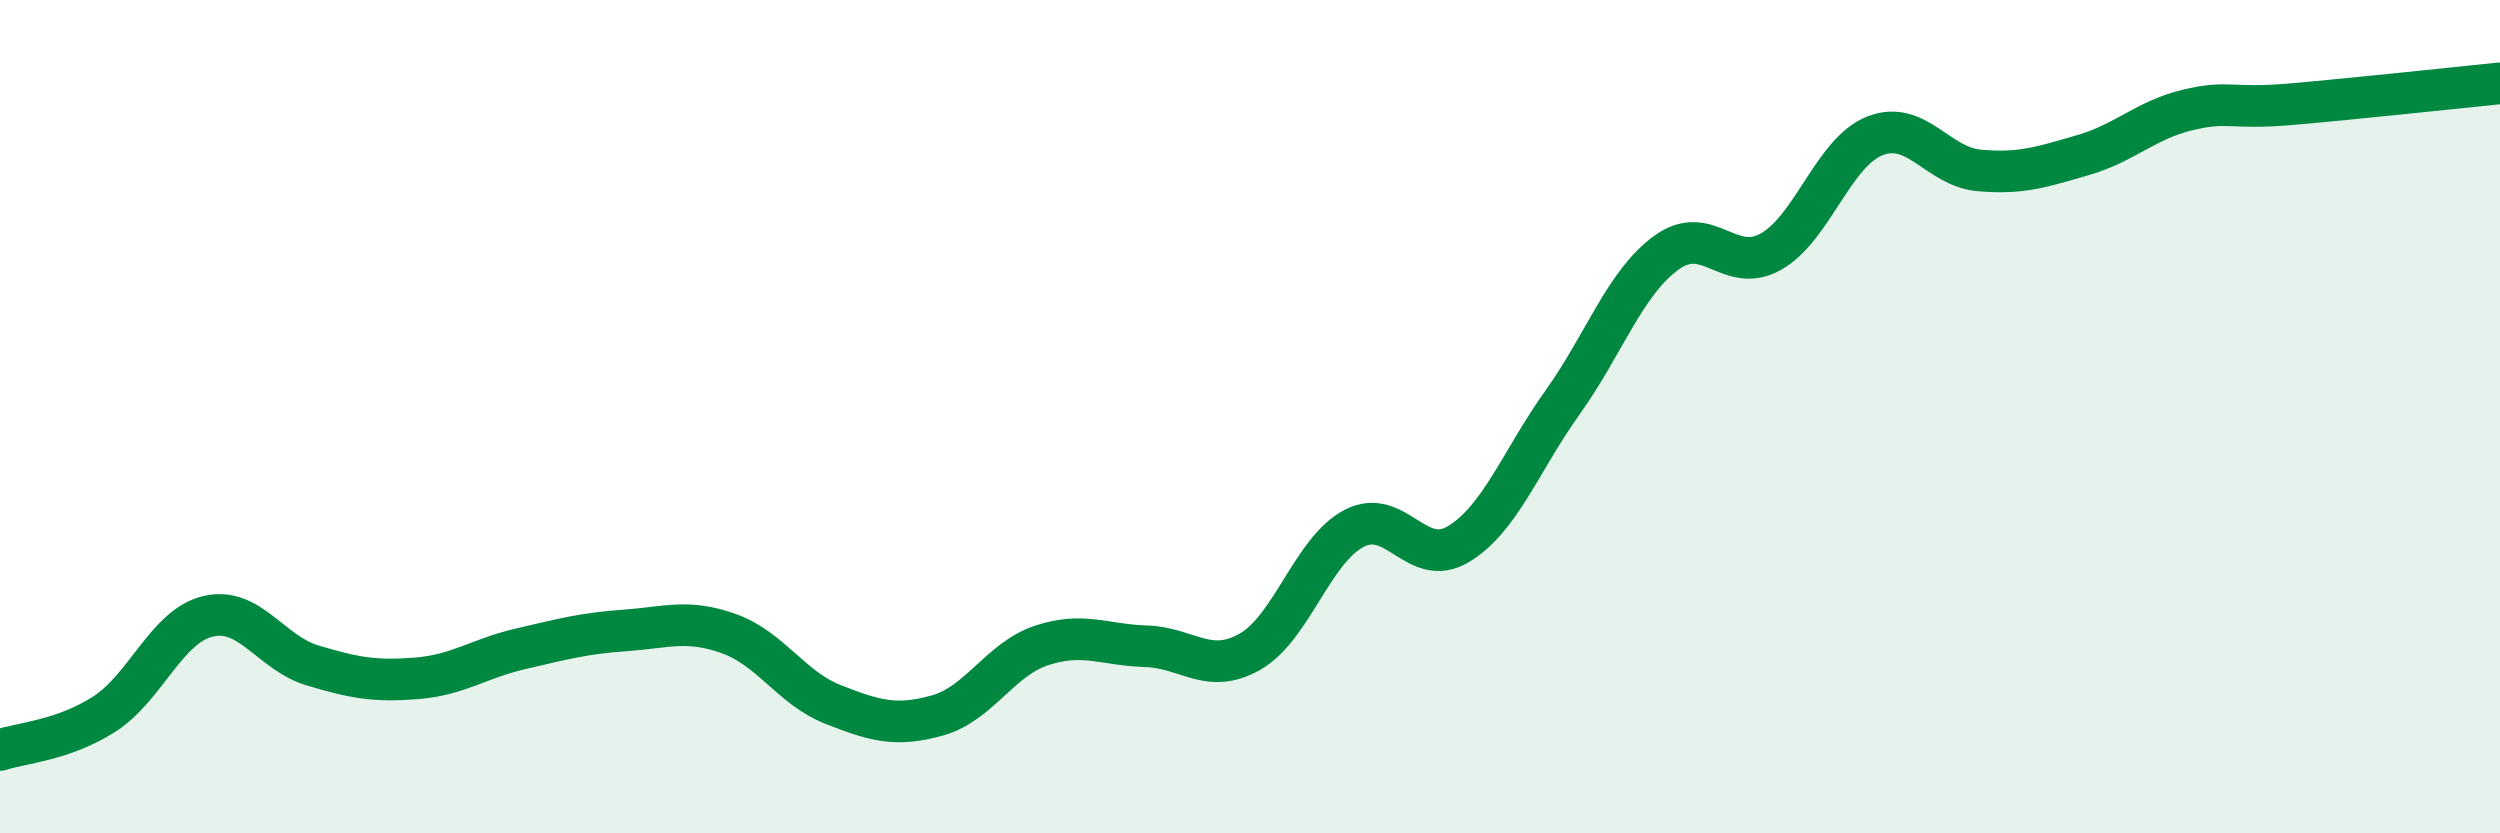 
    <svg width="60" height="20" viewBox="0 0 60 20" xmlns="http://www.w3.org/2000/svg">
      <path
        d="M 0,18 C 0.5,17.83 1.5,17.78 2.5,17.14 C 3.5,16.5 4,15.02 5,14.79 C 6,14.56 6.5,15.67 7.5,15.97 C 8.5,16.27 9,16.36 10,16.28 C 11,16.2 11.5,15.8 12.5,15.57 C 13.5,15.34 14,15.2 15,15.13 C 16,15.06 16.5,14.85 17.5,15.21 C 18.5,15.57 19,16.52 20,16.91 C 21,17.3 21.5,17.45 22.5,17.17 C 23.5,16.89 24,15.82 25,15.49 C 26,15.16 26.5,15.48 27.5,15.51 C 28.5,15.54 29,16.21 30,15.64 C 31,15.07 31.5,13.2 32.5,12.68 C 33.5,12.16 34,13.66 35,13.06 C 36,12.46 36.5,11.06 37.5,9.66 C 38.5,8.26 39,6.78 40,6.06 C 41,5.34 41.5,6.6 42.5,6.04 C 43.5,5.48 44,3.65 45,3.26 C 46,2.87 46.5,4 47.5,4.09 C 48.5,4.18 49,4.01 50,3.72 C 51,3.43 51.5,2.88 52.5,2.64 C 53.5,2.4 53.5,2.63 55,2.5 C 56.5,2.37 59,2.1 60,2L60 20L0 20Z"
        fill="#008740"
        opacity="0.1"
        stroke-linecap="round"
        stroke-linejoin="round"
      />
      <path
        d="M 0,18 C 0.5,17.83 1.5,17.78 2.5,17.14 C 3.5,16.5 4,15.02 5,14.79 C 6,14.56 6.5,15.67 7.5,15.97 C 8.5,16.27 9,16.36 10,16.28 C 11,16.2 11.5,15.8 12.5,15.57 C 13.5,15.34 14,15.2 15,15.13 C 16,15.06 16.5,14.85 17.5,15.21 C 18.5,15.57 19,16.52 20,16.91 C 21,17.3 21.5,17.45 22.5,17.17 C 23.5,16.89 24,15.82 25,15.49 C 26,15.16 26.5,15.48 27.5,15.51 C 28.5,15.54 29,16.21 30,15.64 C 31,15.07 31.5,13.2 32.5,12.68 C 33.5,12.16 34,13.66 35,13.06 C 36,12.46 36.5,11.06 37.5,9.66 C 38.5,8.26 39,6.78 40,6.06 C 41,5.34 41.5,6.6 42.5,6.04 C 43.5,5.48 44,3.65 45,3.26 C 46,2.87 46.5,4 47.5,4.09 C 48.5,4.18 49,4.01 50,3.72 C 51,3.43 51.5,2.88 52.5,2.64 C 53.5,2.4 53.5,2.63 55,2.5 C 56.5,2.37 59,2.1 60,2"
        stroke="#008740"
        stroke-width="1"
        fill="none"
        stroke-linecap="round"
        stroke-linejoin="round"
      />
    </svg>
  